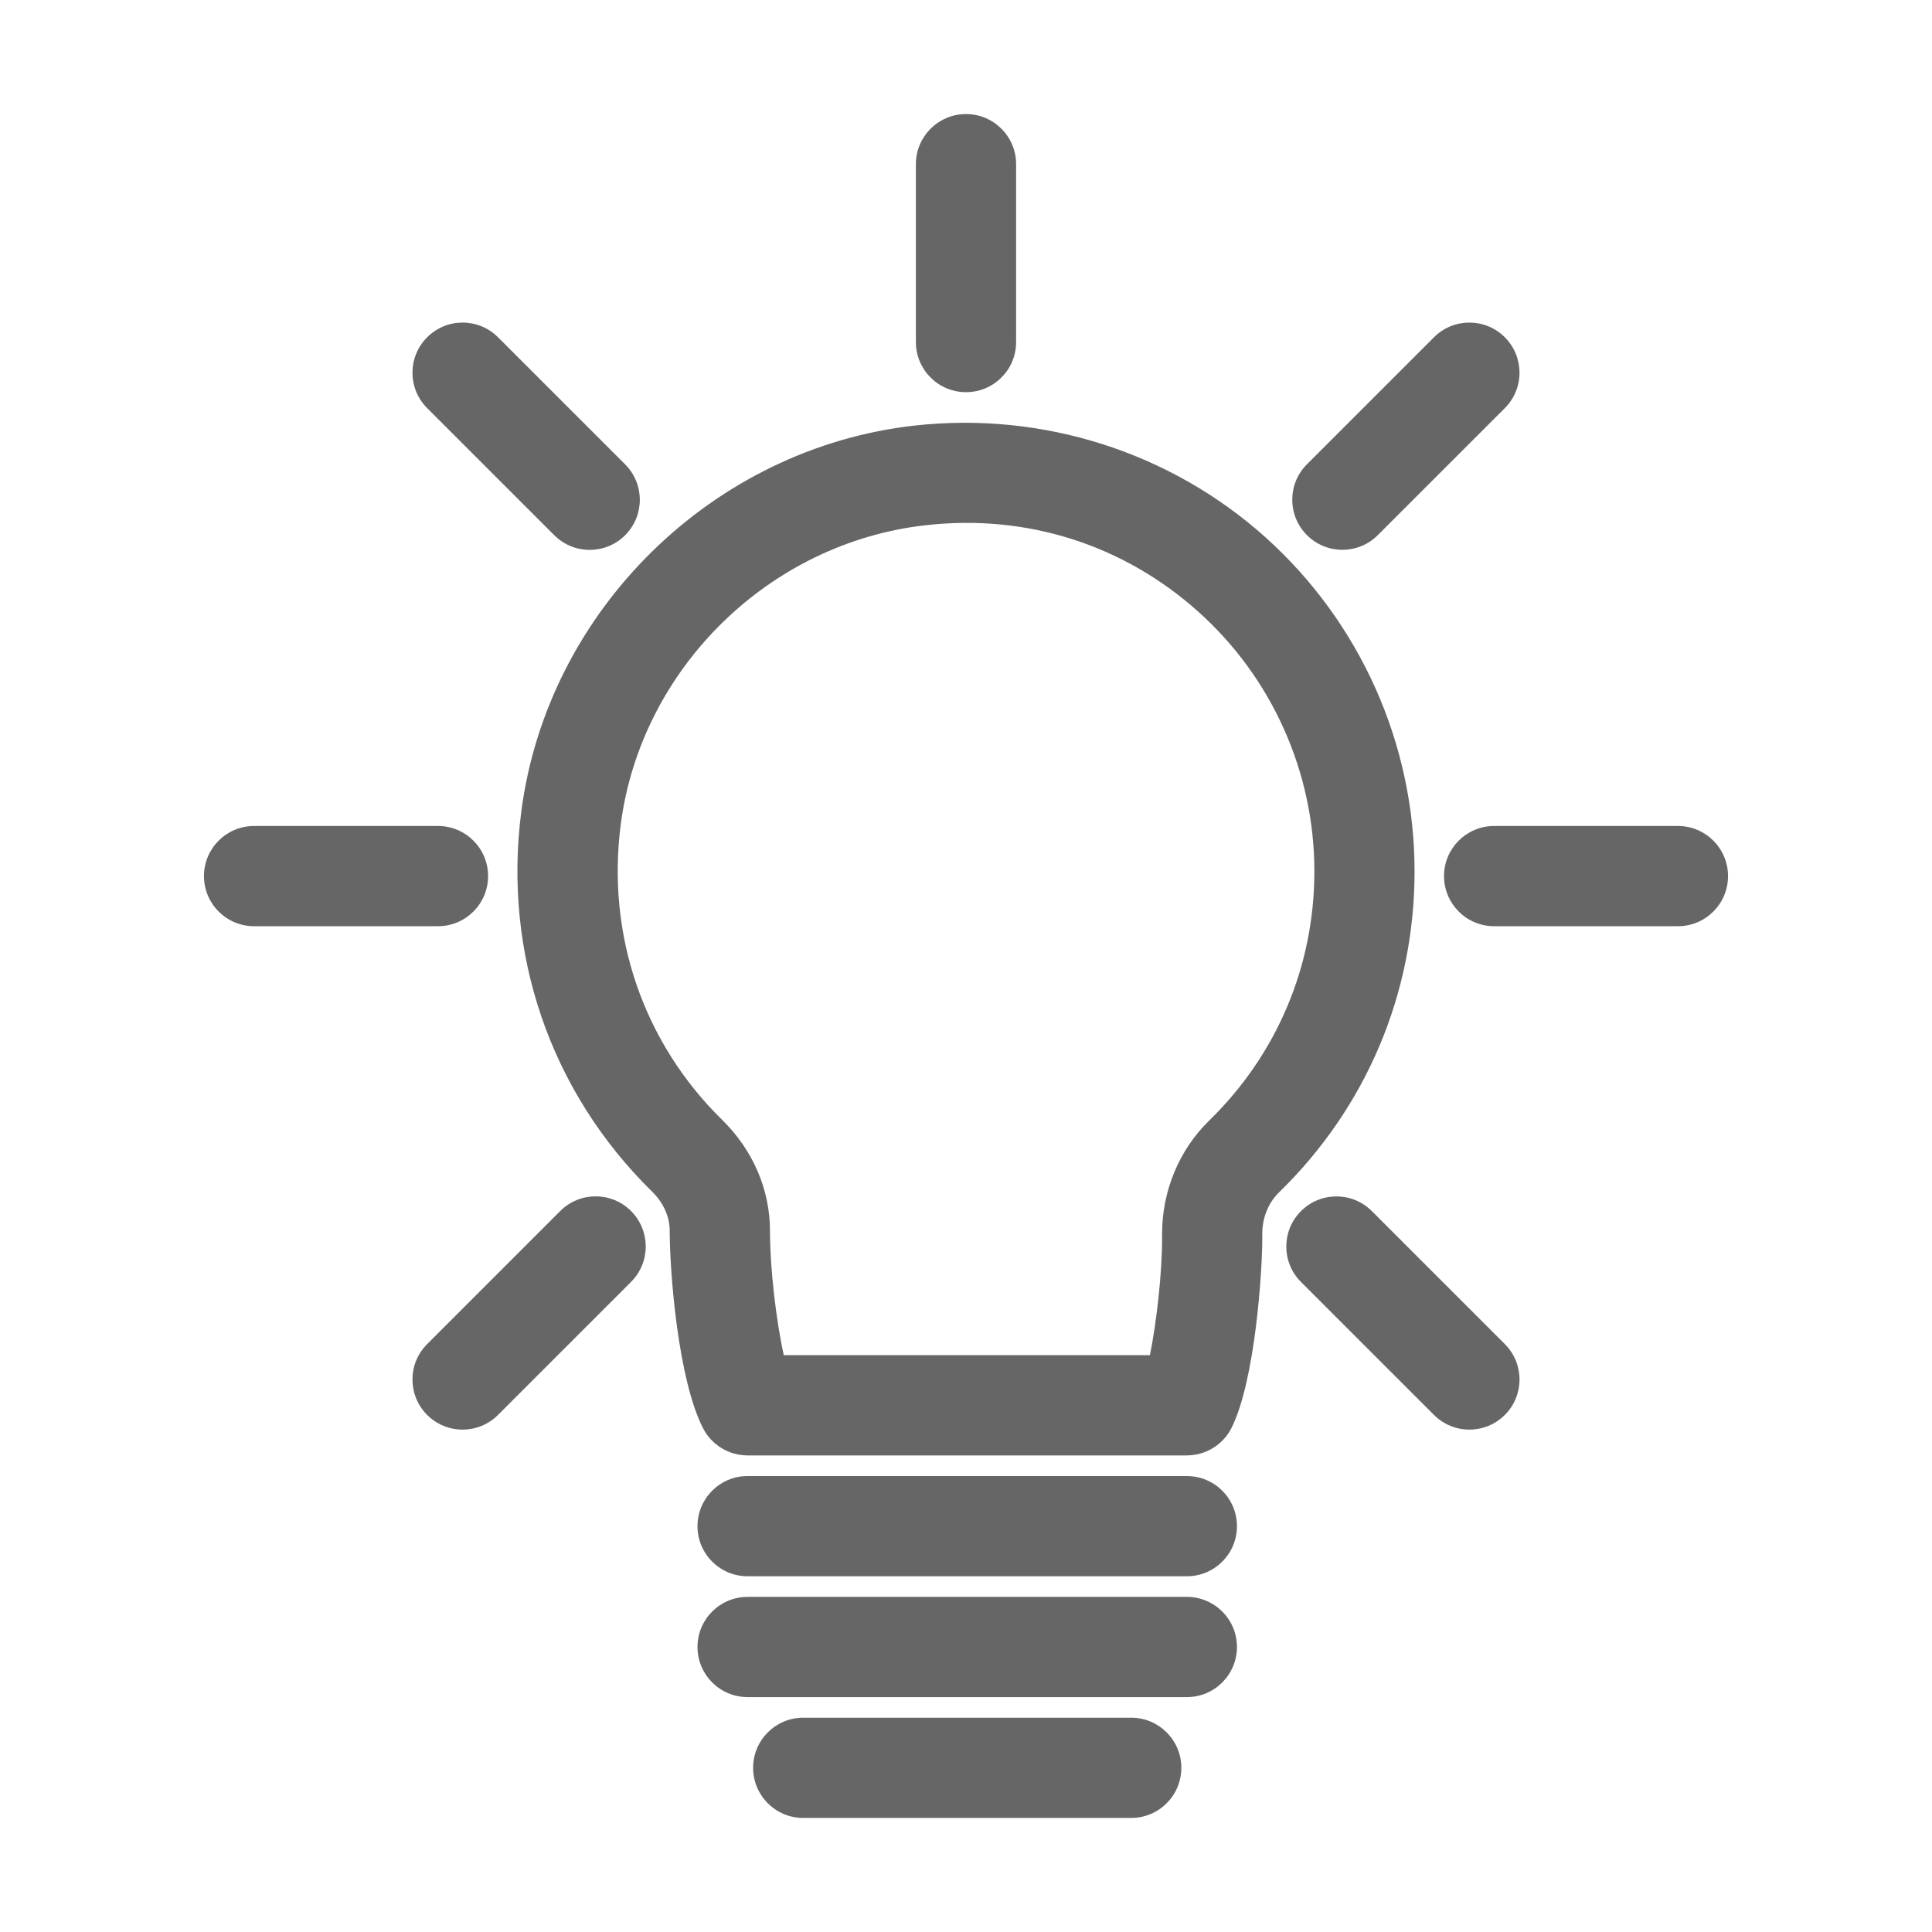 <?xml version="1.0" encoding="UTF-8"?><svg id="Layer_1" xmlns="http://www.w3.org/2000/svg" viewBox="0 0 96.38 96.38"><defs><style>.cls-1{fill:#666;}</style></defs><path class="cls-1" d="M59.207,72.605h-21.912c-.938,0-1.799-.526-2.226-1.362-1.242-2.429-1.66-7.775-1.66-9.842,0-.707-.314-1.405-.886-1.964-5.061-4.965-7.436-11.872-6.518-18.951,1.304-10.046,9.566-18.146,19.647-19.259,6.367-.701,12.73,1.325,17.462,5.564,4.736,4.242,7.453,10.319,7.453,16.673,0,6.085-2.402,11.775-6.766,16.024-.528,.515-.831,1.263-.831,2.053v.245c0,1.69-.36,7.063-1.521,9.422-.421,.855-1.291,1.396-2.243,1.396Zm-20.107-5h18.264c.331-1.609,.608-4.083,.608-5.818v-.245c0-2.13,.854-4.184,2.342-5.634,3.389-3.301,5.255-7.72,5.255-12.443,0-4.935-2.11-9.653-5.789-12.948-3.729-3.341-8.55-4.882-13.577-4.318-7.818,.863-14.227,7.143-15.237,14.931-.715,5.511,1.129,10.883,5.06,14.737,1.537,1.507,2.385,3.473,2.385,5.535,0,1.888,.314,4.526,.69,6.204Z"/><path class="cls-1" d="M59.207,78.634h-21.912c-1.381,0-2.5-1.119-2.5-2.5s1.119-2.5,2.5-2.5h21.912c1.381,0,2.5,1.119,2.5,2.5s-1.119,2.5-2.5,2.5Z"/><path class="cls-1" d="M59.207,84.662h-21.912c-1.381,0-2.5-1.119-2.5-2.5s1.119-2.5,2.5-2.5h21.912c1.381,0,2.5,1.119,2.5,2.5s-1.119,2.5-2.5,2.5Z"/><path class="cls-1" d="M56.432,90.69h-16.362c-1.381,0-2.5-1.119-2.5-2.5s1.119-2.5,2.5-2.5h16.362c1.381,0,2.5,1.119,2.5,2.5s-1.119,2.5-2.5,2.5Z"/><path class="cls-1" d="M48.19,19.564c-1.381,0-2.5-1.119-2.5-2.5V8.19c0-1.381,1.119-2.5,2.5-2.5s2.5,1.119,2.5,2.5v8.874c0,1.381-1.119,2.5-2.5,2.5Z"/><path class="cls-1" d="M83.705,46.205h-9.168c-1.381,0-2.5-1.119-2.5-2.5s1.119-2.5,2.5-2.5h9.168c1.381,0,2.5,1.119,2.5,2.5s-1.119,2.5-2.5,2.5Z"/><path class="cls-1" d="M21.849,46.205H12.675c-1.381,0-2.5-1.119-2.5-2.5s1.119-2.5,2.5-2.5h9.174c1.381,0,2.5,1.119,2.5,2.5s-1.119,2.5-2.5,2.5Z"/><path class="cls-1" d="M23.077,71.318c-.64,0-1.279-.244-1.768-.732-.977-.977-.977-2.559,0-3.535l6.637-6.637c.977-.977,2.559-.977,3.535,0s.977,2.559,0,3.535l-6.637,6.637c-.488,.488-1.128,.732-1.768,.732Z"/><path class="cls-1" d="M66.966,27.428c-.64,0-1.279-.244-1.768-.732-.977-.977-.977-2.56,0-3.535l6.337-6.336c.977-.977,2.559-.977,3.535,0s.977,2.56,0,3.535l-6.337,6.336c-.488,.488-1.128,.732-1.768,.732Z"/><path class="cls-1" d="M29.418,27.432c-.64,0-1.279-.244-1.768-.732l-6.341-6.34c-.977-.976-.977-2.559,0-3.535s2.559-.977,3.535,0l6.341,6.34c.977,.976,.977,2.559,0,3.535-.487,.488-1.128,.732-1.768,.732Z"/><path class="cls-1" d="M73.303,71.318c-.64,0-1.279-.244-1.768-.732l-6.634-6.634c-.977-.977-.977-2.559,0-3.535s2.559-.977,3.535,0l6.634,6.634c.977,.977,.977,2.559,0,3.535-.488,.488-1.128,.732-1.768,.732Z"/></svg>